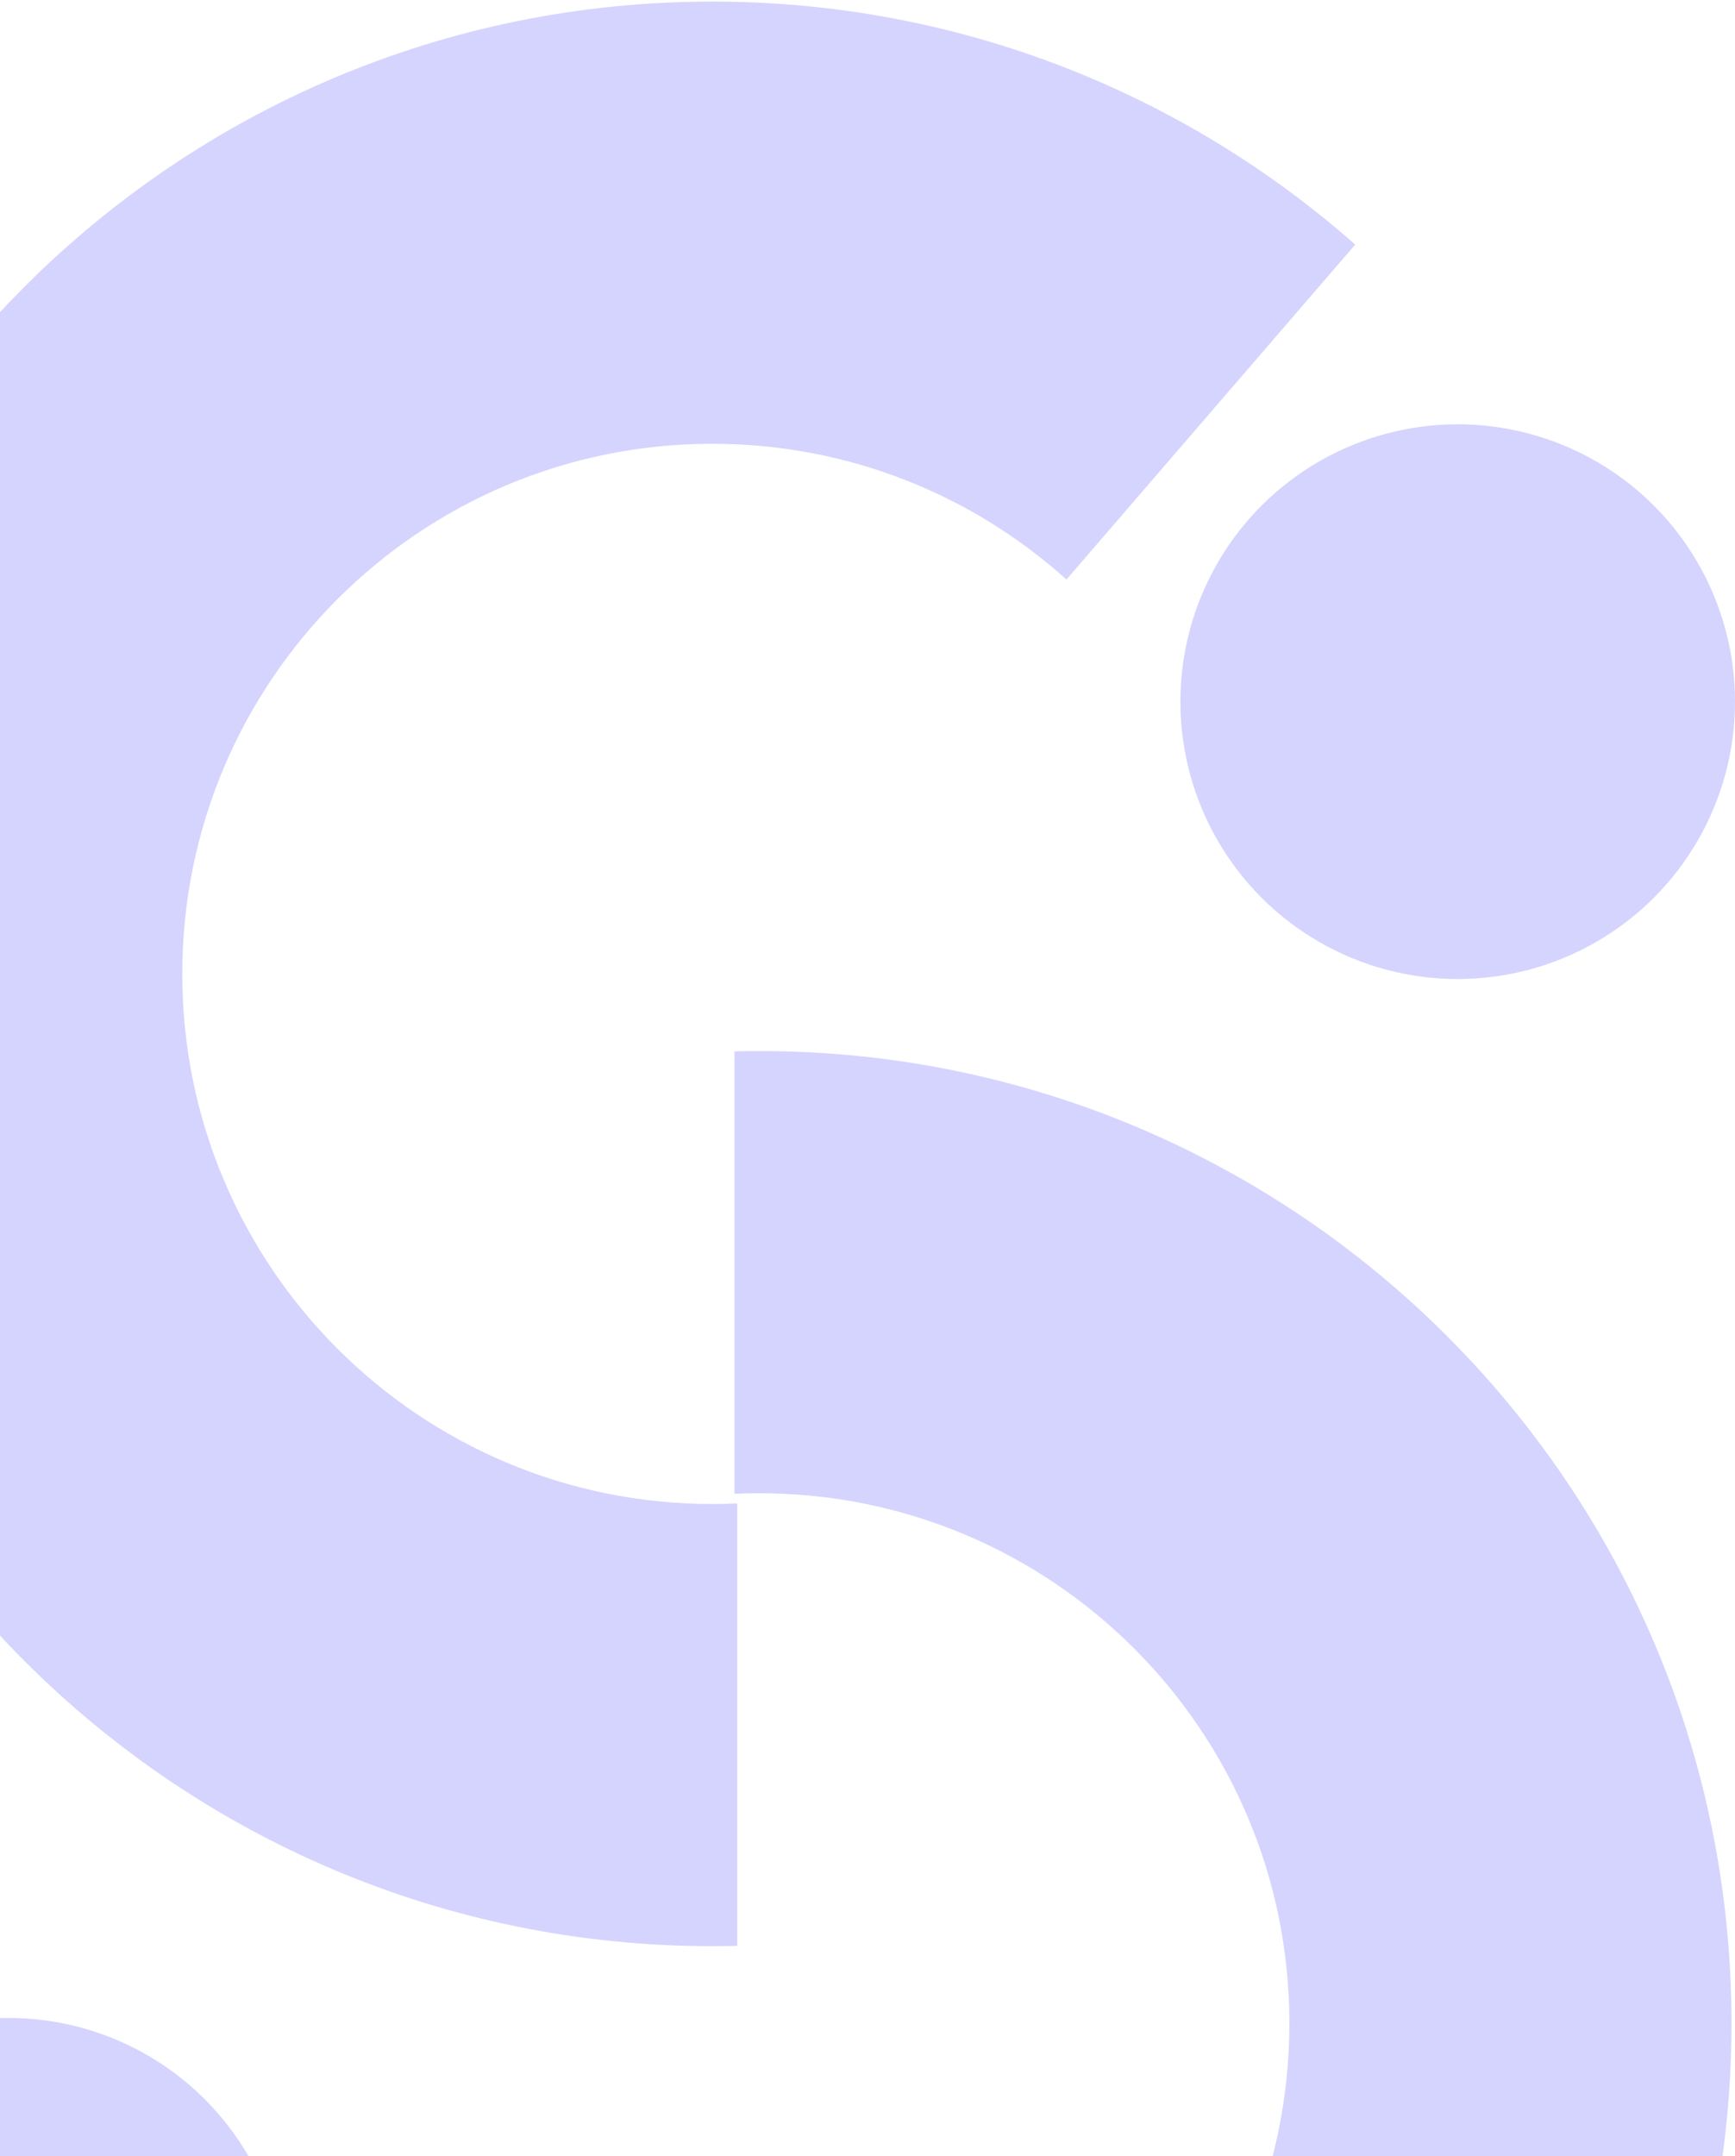 <svg width="705" height="876" viewBox="0 0 705 876" fill="none" xmlns="http://www.w3.org/2000/svg">
<path fill-rule="evenodd" clip-rule="evenodd" d="M299.555 610.78C296.198 610.936 292.821 611.014 289.426 611.014C170.484 611.014 74.062 514.592 74.062 395.65C74.062 276.707 170.484 180.285 289.426 180.285C344.751 180.285 395.204 201.146 433.347 235.432L550.678 99.367C481.048 37.923 389.591 0.641 289.426 0.641C71.269 0.641 -105.582 177.493 -105.582 395.65C-105.582 613.807 71.269 790.658 289.426 790.658C292.813 790.658 296.189 790.615 299.555 790.531V610.78Z" fill="#D5D4FE"/>
<path fill-rule="evenodd" clip-rule="evenodd" d="M298.441 606.873C301.798 606.717 305.175 606.639 308.57 606.639C427.512 606.639 523.935 703.061 523.935 822.004C523.935 940.946 427.512 1037.37 308.57 1037.37C253.245 1037.37 202.792 1016.51 164.649 982.222L47.319 1118.29C116.948 1179.73 208.405 1217.01 308.57 1217.01C526.727 1217.01 703.578 1040.16 703.578 822.004C703.578 603.847 526.727 426.995 308.57 426.995C305.183 426.995 301.807 427.038 298.441 427.123V606.873Z" fill="#D5D4FE"/>
<circle cx="3.504" cy="932.495" r="112.679" fill="#D5D4FE"/>
<circle cx="592.321" cy="285.058" r="112.679" fill="#D5D4FE"/>
</svg>
